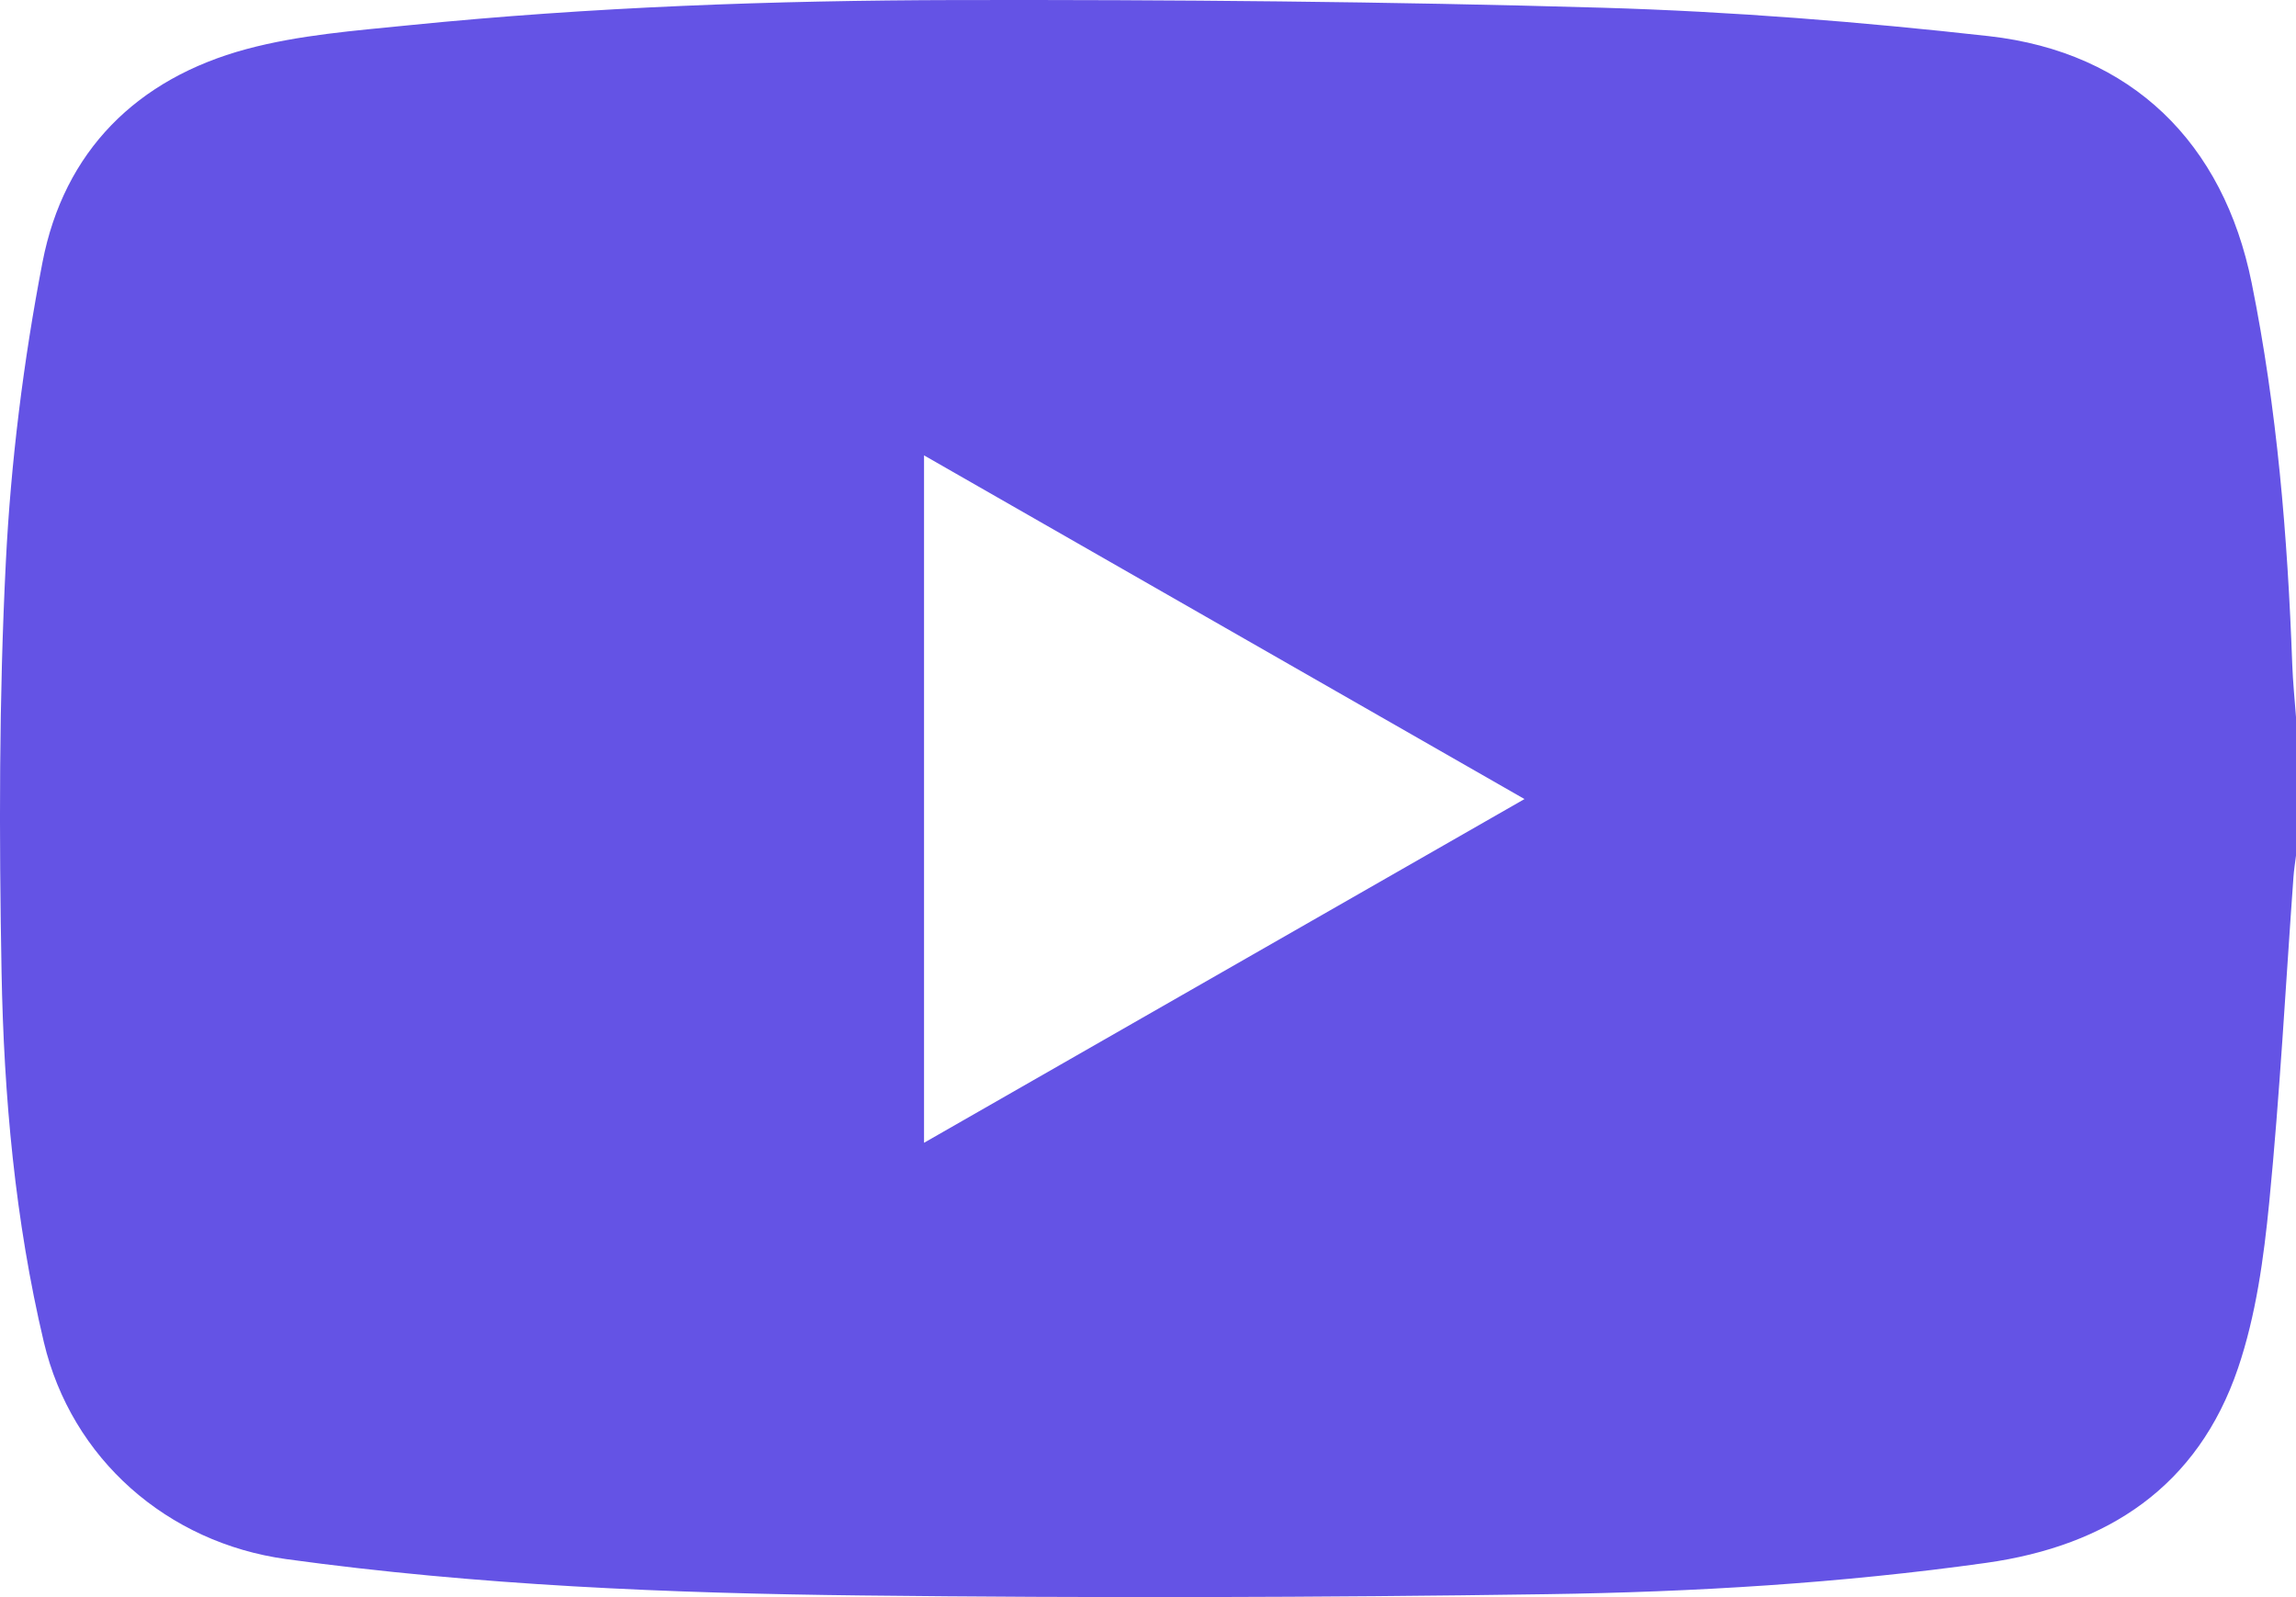<svg width="46" height="32" viewBox="0 0 46 32" fill="none" xmlns="http://www.w3.org/2000/svg">
<g filter="url(#filter0_b_14864_218)">
<path d="M46 14.367V17.143C45.982 17.286 45.959 17.43 45.949 17.574C45.792 19.746 45.677 21.921 45.464 24.087C45.354 25.207 45.198 26.353 44.839 27.411C44.034 29.78 42.231 30.972 39.79 31.314C36.872 31.723 33.936 31.898 30.998 31.941C26.423 32.009 21.846 32.019 17.271 31.967C13.417 31.924 9.564 31.765 5.737 31.239C3.351 30.911 1.431 29.229 0.878 26.889C0.301 24.451 0.077 21.963 0.031 19.47C-0.019 16.734 -0.021 13.991 0.117 11.259C0.218 9.249 0.47 7.232 0.851 5.256C1.282 3.024 2.746 1.573 4.939 0.983C5.99 0.7 7.102 0.616 8.191 0.506C11.837 0.139 15.497 0.008 19.157 0.001C23.476 -0.007 27.797 0.03 32.114 0.155C34.695 0.231 37.279 0.437 39.846 0.724C42.708 1.045 44.546 2.862 45.112 5.669C45.622 8.194 45.832 10.749 45.925 13.317C45.938 13.668 45.974 14.017 46 14.367ZM18.513 9.124V22.897C22.541 20.591 26.514 18.316 30.543 16.01C26.506 13.7 22.538 11.428 18.513 9.124Z" fill="#6453E5"/>
</g>
<defs>
<filter id="filter0_b_14864_218" x="-55" y="-55" width="156" height="142" filterUnits="userSpaceOnUse" color-interpolation-filters="sRGB">
<feFlood flood-opacity="0" result="BackgroundImageFix"/>
<feGaussianBlur in="BackgroundImageFix" stdDeviation="27.5"/>
<feComposite in2="SourceAlpha" operator="in" result="effect1_backgroundBlur_14864_218"/>
<feBlend mode="normal" in="SourceGraphic" in2="effect1_backgroundBlur_14864_218" result="shape"/>
</filter>
</defs>
</svg>
